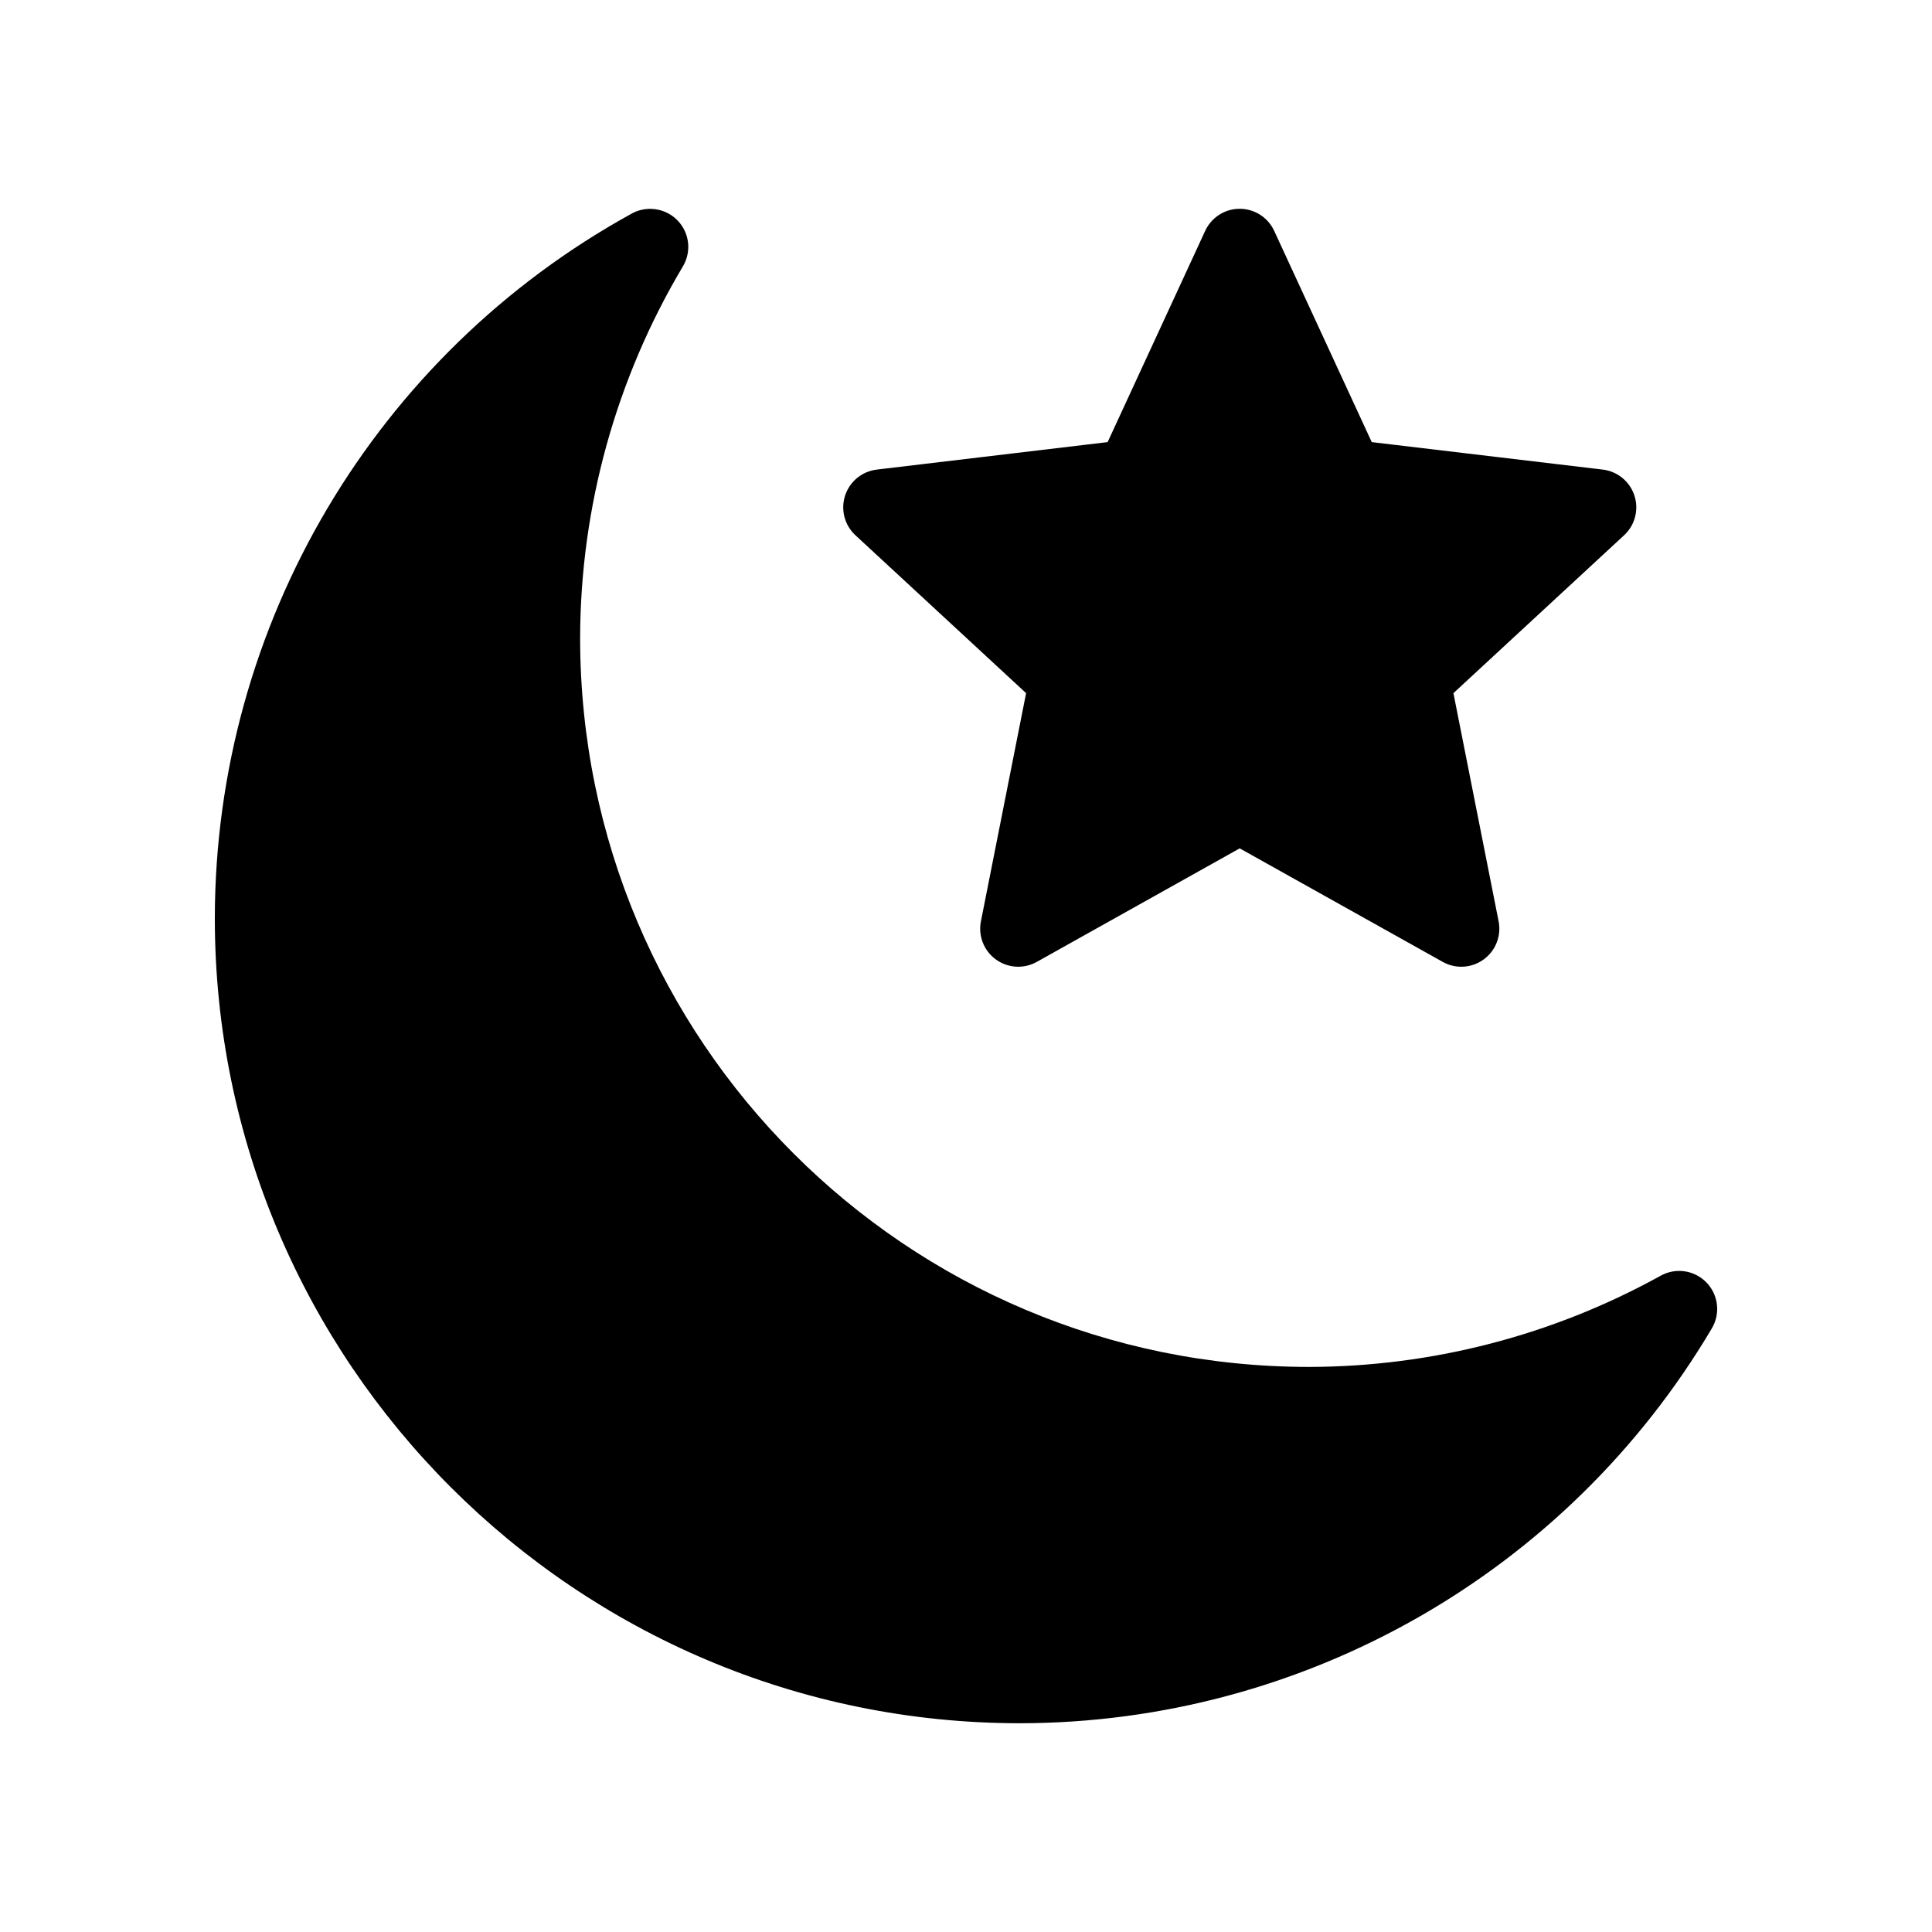 <?xml version="1.0" encoding="UTF-8"?>
<!-- Uploaded to: ICON Repo, www.iconrepo.com, Generator: ICON Repo Mixer Tools -->
<svg fill="#000000" width="800px" height="800px" version="1.1" viewBox="144 144 512 512" xmlns="http://www.w3.org/2000/svg">
 <path d="m472.92 199.34c-0.344-0.016-0.684-0.012-1.023 0.008-3.695 0.234-6.961 2.477-8.512 5.836l-25.852 55.98-61.176 7.281c-3.902 0.461-7.184 3.152-8.398 6.894-1.215 3.738-0.145 7.844 2.742 10.512l45.227 41.84-11.977 60.477c-0.758 3.852 0.789 7.797 3.965 10.102 3.18 2.309 7.406 2.559 10.832 0.645l53.785-30.09 53.816 30.09c3.43 1.914 7.656 1.664 10.832-0.645 3.18-2.305 4.727-6.25 3.969-10.102l-11.977-60.477 45.227-41.84c2.887-2.668 3.957-6.773 2.742-10.512-1.215-3.742-4.496-6.434-8.402-6.894l-61.215-7.281-25.852-55.98h0.004c-1.59-3.438-4.973-5.699-8.758-5.844zm-156.52 0.012v-0.004c-1.73-0.02-3.434 0.402-4.949 1.23-68.082 37.449-110.42 108.99-110.52 186.7v0.039c0 117.73 95.668 213.36 213.4 213.36 75.273-0.094 144.95-39.852 183.31-104.62 2.34-3.914 1.762-8.906-1.41-12.184-3.172-3.273-8.145-4.012-12.129-1.801-28.512 15.777-60.543 24.105-93.125 24.176-106.82 0-193.21-86.391-193.24-193.21v-0.039c0.086-34.66 9.516-68.664 27.258-98.441l-0.004 0.008c1.836-3.102 1.879-6.953 0.105-10.09-1.773-3.141-5.09-5.094-8.695-5.125z"/>
</svg>